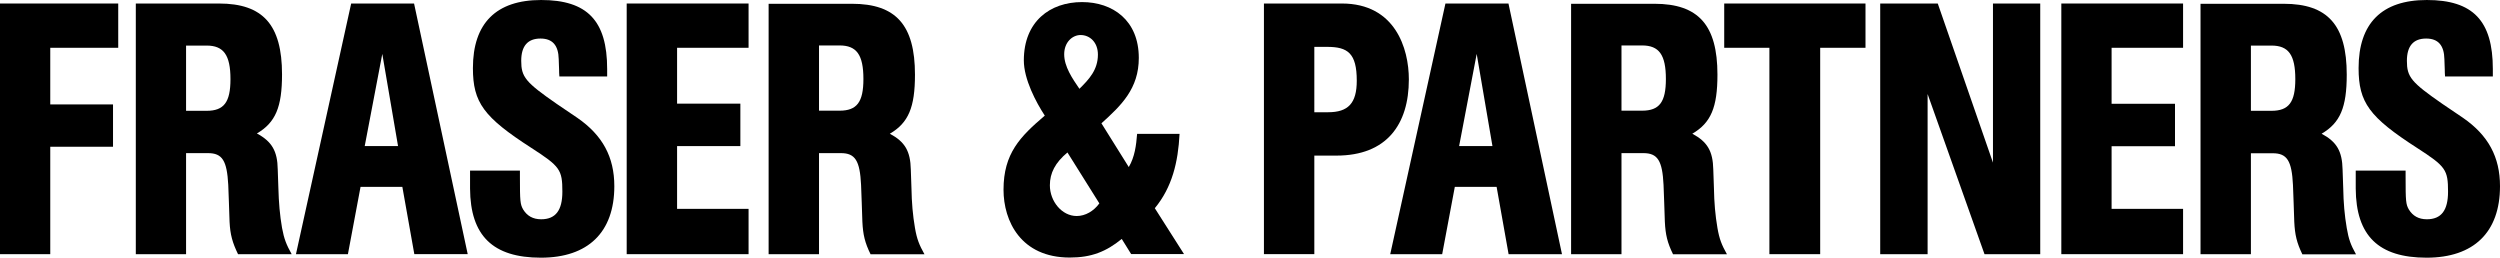 <?xml version="1.0" encoding="utf-8"?>
<!-- Generator: Adobe Illustrator 27.7.0, SVG Export Plug-In . SVG Version: 6.00 Build 0)  -->
<svg version="1.1" id="FP_x5F_Logo_Black" xmlns="http://www.w3.org/2000/svg" xmlns:xlink="http://www.w3.org/1999/xlink" x="0px"
	 y="0px" viewBox="0 0 1920 197.9" style="enable-background:new 0 0 1920 197.9;" xml:space="preserve">
<g>
	<path d="M866.9,128.3c4.6-7.8,5.7-16.6,6.4-25.5h32.6c-1.1,21.7-5.7,41-19,57.1l22.4,35.2h-40.6l-7.2-11.6
		c-11.9,9.7-23.2,14.3-39.9,14.3c-37.6,0-50.9-28-50.9-52.1c0-27.9,12.8-40.8,31.7-56.9c-6.7-10.2-16.1-27.9-16.1-42.4
		c0-30,20.2-44.8,44.7-44.8c23.6,0,43.6,14,43.6,42.9c0,23.6-13.5,36.5-28.7,50.2L866.9,128.3z M819.8,117.1
		c-9.4,7.8-13.5,15.8-13.5,25.2c0,12.3,9.2,23.6,20.6,23.6c6.7,0,13.1-3.8,17.4-9.7L819.8,117.1z M829,68.2
		c7.3-7.2,14.2-14.5,14.2-26.3c0-9.4-6.2-15-13.3-15c-6.2,0-12.6,5.4-12.6,14.8S823.5,60.2,829,68.2z"/>
	<polygon points="1444,2.7 1488.2,2.7 1530.6,124.9 1530.6,2.7 1566.9,2.7 1566.9,195.2 1524.1,195.2 1480.4,72.2 1480.4,195.2 
		1444,195.2 	"/>
	<polygon points="90.8,2.7 90.8,36.7 38.6,36.7 38.6,80.2 86.8,80.2 86.8,112.7 38.6,112.7 38.6,195.2 0,195.2 0,2.7 	"/>
	<path d="M142.9,85.1V35h15.8c13,0,18.3,7.2,18.3,25.8c0,17.7-5,24.3-18.3,24.3H142.9z M104.3,2.7v192.5h38.6v-77.6h16.8
		c11.1,0,14.6,5.8,15.6,24.4l0.5,13.4l0.5,14.9c0.5,10,2.2,16,6.5,24.9H224c-4-7.2-5.8-11.5-7.4-20.2c-1.7-9.8-2.5-19.4-2.8-30.5
		l-0.5-14.4c-0.2-14.1-4.5-21.4-16-27.6c14.3-8.4,19.3-20.2,19.3-45.4c0-38-14.6-54.4-48.4-54.4L104.3,2.7z"/>
	<path d="M305.7,112.2h-25.6l13.5-70.8L305.7,112.2z M269.7,2.7l-42.4,192.5h39.9l9.7-51.7H309l9.2,51.7h41L318,2.7H269.7z"/>
	<path d="M1146.2,112.2h-25.6l13.5-70.8L1146.2,112.2z M1110.1,2.7l-42.4,192.5h39.9l9.7-51.7h32.1l9.2,51.7h41L1158.5,2.7H1110.1z"
		/>
	<path d="M399.3,131v5c0,18.4,0.2,20.9,2.5,24.9c3,4.9,7.5,7.5,13.8,7.5c11.1,0,16.3-6.8,16.3-21.2c0-16.9-1.8-19.4-23.8-33.6
		c-36.6-23.6-44.9-34.8-44.9-61.3c0-34.4,17.8-52.3,52.4-52.3c35.4,0,50.7,15.9,50.7,53v3.5v2.2h-36.7c-0.2-2.2-0.2-3.8-0.2-4.7
		l-0.3-8.5c-0.2-10.7-4.8-15.9-14-15.9c-9.8,0-14.8,5.7-14.8,17.1c0,12.4,3.2,16.4,27.3,33.1l15.8,10.7
		c19.4,13.4,28.4,30.1,28.4,52.5c0,35.3-20.1,54.9-56.4,54.9c-36.9,0-54.2-16.9-54.4-53.1v-10.5V131H399.3z"/>
	<path d="M1847.5,131v5c0,18.4,0.2,20.9,2.5,24.9c3,4.9,7.5,7.5,13.8,7.5c11.1,0,16.3-6.8,16.3-21.2c0-16.9-1.8-19.4-23.8-33.6
		c-36.6-23.6-44.9-34.8-44.9-61.3c0-34.4,17.8-52.3,52.4-52.3c35.4,0,50.7,15.9,50.7,53v3.5v2.2h-36.7c-0.2-2.2-0.2-3.8-0.2-4.7
		l-0.3-8.5c-0.2-10.7-4.8-15.9-14-15.9c-9.8,0-14.8,5.7-14.8,17.1c0,12.4,3.2,16.4,27.3,33.1l15.8,10.7
		c19.4,13.4,28.4,30.1,28.4,52.5c0,35.3-20.1,54.9-56.4,54.9c-36.9,0-54.2-16.9-54.4-53.1v-10.5V131H1847.5z"/>
	<polygon points="574.9,2.7 574.9,36.7 520,36.7 520,79.6 568.6,79.6 568.6,112.2 520,112.2 520,160.4 574.9,160.4 574.9,195.2 
		481.3,195.2 481.3,2.7 	"/>
	<path d="M629,85.1l0-50.2h15.8c13.1,0,18.3,7.2,18.3,25.8c0,17.7-5,24.3-18.3,24.3H629z M590.3,2.7l0,192.5H629v-77.6h16.8
		c11,0,14.6,5.8,15.5,24.4l0.5,13.4l0.5,14.9c0.5,10,1.9,16,6.3,25H710c-4-7.2-5.8-11.5-7.3-20.2c-1.7-9.9-2.5-19.4-2.7-30.5
		l-0.5-14.4c-0.3-14.1-4.5-21.3-16.1-27.5c14.3-8.4,19.3-20.2,19.3-45.4c0-38-14.6-54.4-48.4-54.4H590.3z"/>
	<polygon points="1676.6,2.7 1676.6,36.7 1621.7,36.7 1621.7,79.7 1670.4,79.7 1670.4,112.3 1621.7,112.3 1621.7,160.4 
		1676.6,160.4 1676.6,195.2 1583.1,195.2 1583.1,2.7 	"/>
	<path d="M1728.7,85.2l0-50.2h15.8c13.1,0,18.3,7.2,18.3,25.8c0,17.7-5,24.3-18.3,24.3H1728.7z M1690,2.7l0,192.5h38.7v-77.5h16.8
		c11,0,14.6,5.8,15.5,24.4l0.5,13.4l0.5,14.9c0.5,10,1.9,16,6.2,24.9h41.2c-4-7.2-5.6-11.4-7.1-20.2c-1.7-9.9-2.5-19.4-2.7-30.5
		l-0.5-14.4c-0.3-14.1-4.5-21.3-16.1-27.5c14.3-8.4,19.3-20.2,19.3-45.4c0-38-14.6-54.4-48.4-54.4H1690z"/>
	<path d="M1245.3,85.1l0-50.2h15.8c13.1,0,18.3,7.2,18.3,25.8c0,17.7-5,24.3-18.3,24.3H1245.3z M1206.6,2.7l0,192.5h38.7v-77.6h16.8
		c11,0,14.6,5.8,15.5,24.4l0.5,13.4l0.5,14.9c0.5,10,1.9,16,6.3,25h41.4c-4-7.2-5.8-11.5-7.3-20.2c-1.7-9.9-2.5-19.4-2.7-30.5
		l-0.5-14.4c-0.3-14.1-4.5-21.3-16.1-27.5c14.3-8.4,19.3-20.2,19.3-45.4c0-38-14.6-54.4-48.4-54.4H1206.6z"/>
	<path d="M970.7,2.7h59.9c40.8,0,51.4,34.4,51.4,58.3c0,34.4-16.9,58.5-55.6,58.5h-17v75.7h-38.7V2.7z M1009.4,86.2h10.6
		c15.4,0,22-6.9,22-24.2c0-21.2-7-26-22.7-26h-9.9V86.2z"/>
	<path d="M1359,36.7h-34.8v-34h108.5v34h-34.8v158.5h-39V36.7z"/>
</g>
</svg>
